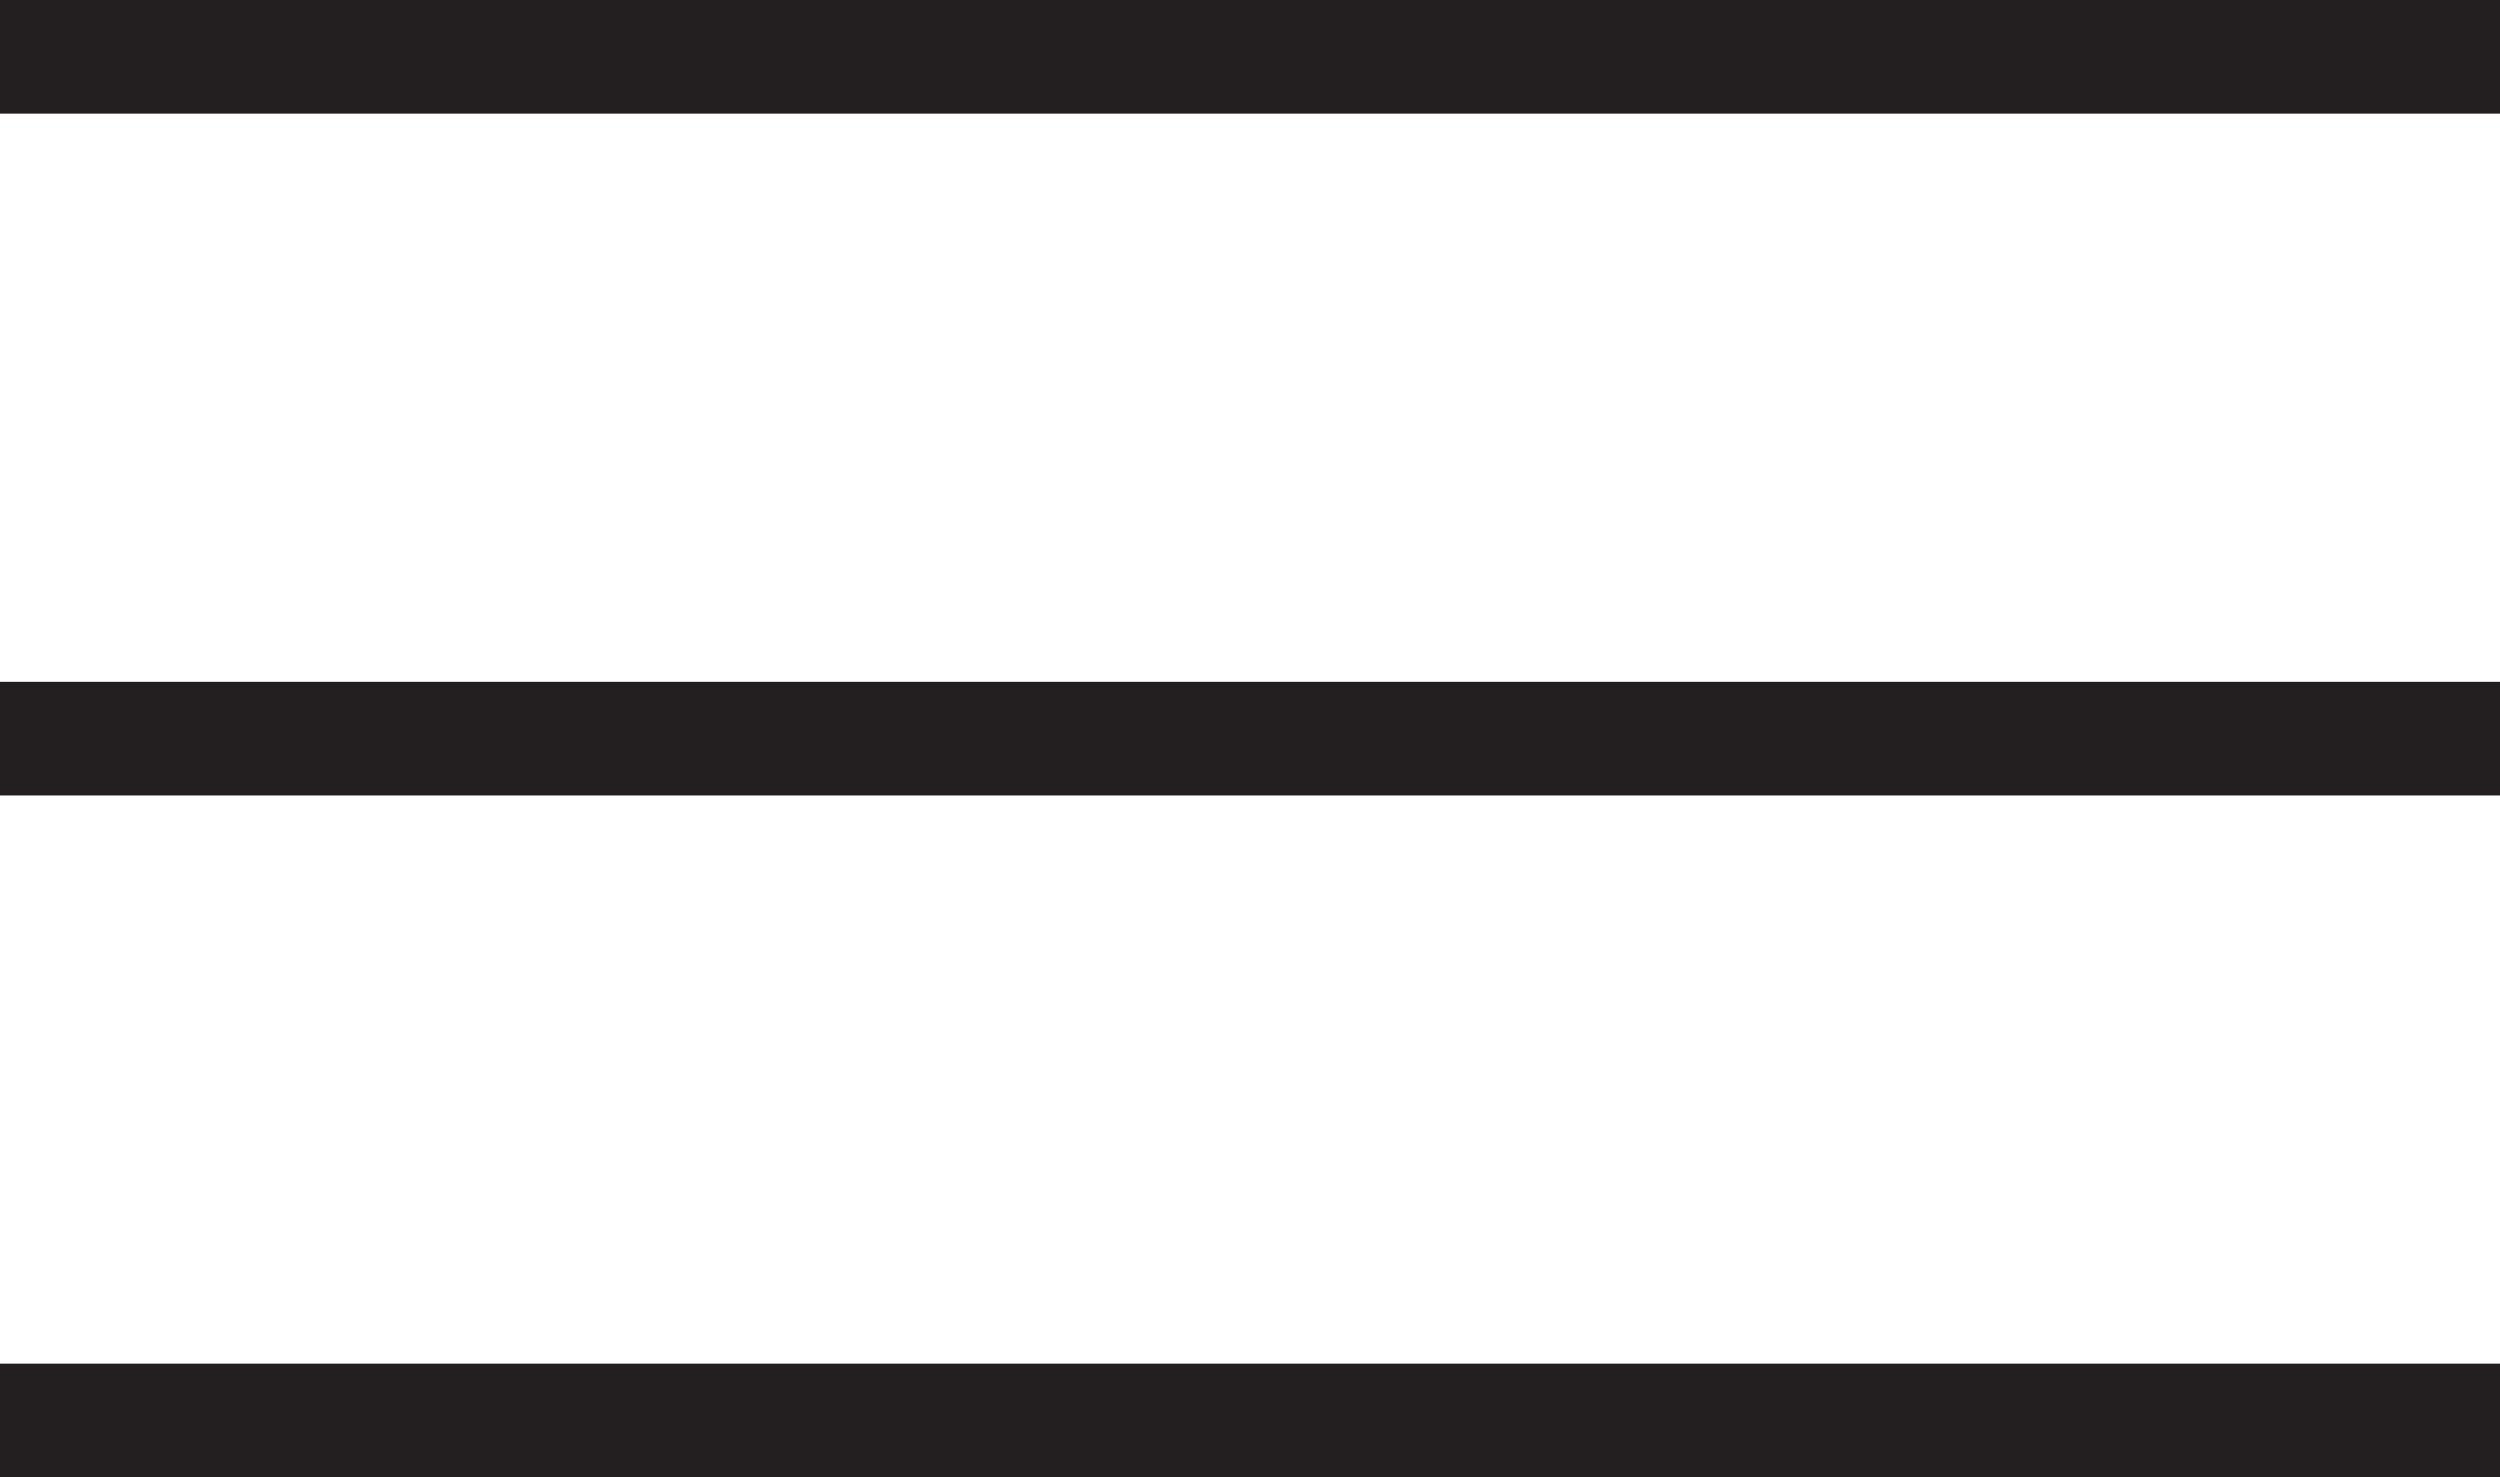 <svg xmlns="http://www.w3.org/2000/svg" width="22" height="13" viewBox="0 0 22 13"><g><g><path fill="#231f20" d="M0 0h22v1H0z"/></g><g><path fill="#231f20" d="M0 6h22v1H0z"/></g><g><path fill="#231f20" d="M0 12h22v1H0z"/></g></g></svg>